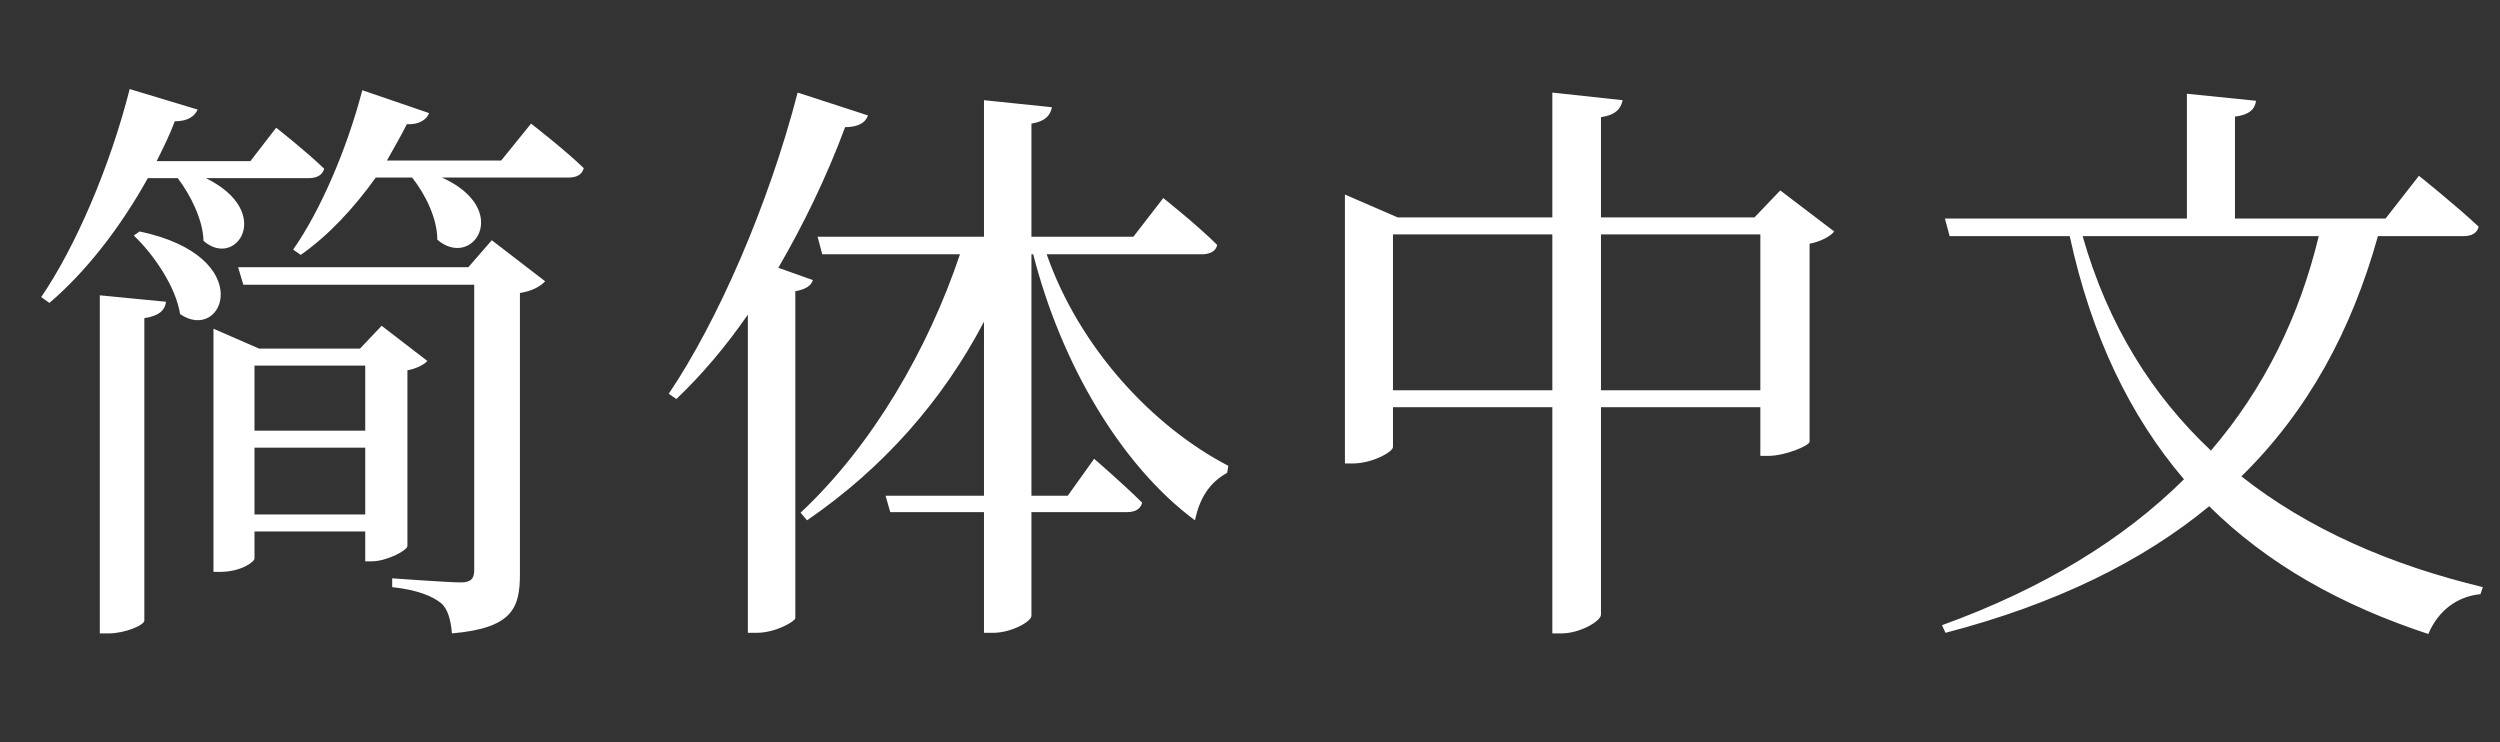 <?xml version="1.0" encoding="UTF-8"?>
<svg width="64px" height="19px" viewBox="0 0 64 19" version="1.1" xmlns="http://www.w3.org/2000/svg" xmlns:xlink="http://www.w3.org/1999/xlink">
    <rect x="0" y="0" width="64" height="19" fill="#333333" stroke="none"/>
    <title>nav-lang-cn</title>
    <g id="Page-1" stroke="none" stroke-width="1" fill="none" fill-rule="evenodd">
        <g id="220829_foreignLanguage2" transform="translate(-31, -307)" fill="#FFFFFF" fill-rule="nonzero">
            <path d="M32.265,314.755 C33.195,313.96 34.065,312.85 34.785,311.56 L35.55,311.56 C35.88,311.995 36.195,312.625 36.21,313.165 C37.035,313.9 38.04,312.43 36.27,311.56 L38.91,311.56 C39.105,311.56 39.255,311.485 39.3,311.32 C38.835,310.87 38.07,310.27 38.07,310.27 L37.41,311.125 L35.01,311.125 C35.175,310.795 35.34,310.465 35.475,310.105 C35.82,310.105 35.985,309.97 36.06,309.805 L34.32,309.28 C33.81,311.29 32.925,313.33 32.055,314.605 L32.265,314.755 Z M38.7,313.525 C39.405,313.03 40.05,312.34 40.62,311.545 L41.55,311.545 C41.895,311.98 42.195,312.595 42.195,313.135 C43.095,313.915 44.13,312.37 42.315,311.545 L45.555,311.545 C45.765,311.545 45.9,311.47 45.945,311.305 C45.45,310.825 44.595,310.165 44.595,310.165 L43.83,311.11 L40.905,311.11 C41.07,310.81 41.25,310.51 41.415,310.18 C41.73,310.195 41.925,310.06 41.985,309.895 L40.275,309.31 C39.87,310.855 39.195,312.4 38.505,313.39 L38.7,313.525 Z M34.575,312.925 L34.425,313.03 C34.935,313.51 35.505,314.35 35.61,315.04 C36.72,315.805 37.62,313.57 34.575,312.925 Z M42.57,323.215 C44.115,323.08 44.31,322.57 44.31,321.7 L44.31,314.5 C44.625,314.455 44.85,314.32 44.955,314.2 L43.59,313.15 L42.99,313.84 L37.095,313.84 L37.23,314.29 L43.14,314.29 L43.14,321.595 C43.14,321.805 43.065,321.91 42.795,321.91 C42.48,321.91 41.04,321.805 41.04,321.805 L41.04,322.03 C41.715,322.105 42.075,322.27 42.285,322.435 C42.465,322.585 42.54,322.87 42.57,323.215 Z M33.78,323.215 C34.2,323.215 34.695,323.005 34.695,322.885 L34.695,315.145 C35.07,315.085 35.22,314.95 35.25,314.725 L33.555,314.56 L33.555,323.215 L33.78,323.215 Z M36.63,321.64 C37.17,321.64 37.515,321.385 37.515,321.295 L37.515,320.605 L40.35,320.605 L40.35,321.37 L40.515,321.37 C40.89,321.37 41.415,321.1 41.43,320.98 L41.43,316.48 C41.67,316.435 41.865,316.33 41.94,316.24 L40.77,315.34 L40.215,315.925 L37.635,315.925 L36.465,315.415 L36.465,321.64 L36.63,321.64 Z M40.35,318.025 L37.515,318.025 L37.515,316.36 L40.35,316.36 L40.35,318.025 Z M40.35,320.17 L37.515,320.17 L37.515,318.46 L40.35,318.46 L40.35,320.17 Z M50.37,323.2 C50.85,323.2 51.345,322.915 51.36,322.825 L51.36,314.455 C51.615,314.41 51.765,314.32 51.81,314.17 L50.925,313.855 C51.57,312.745 52.155,311.545 52.635,310.255 C52.98,310.255 53.16,310.135 53.22,309.955 L51.42,309.37 C50.67,312.265 49.365,315.235 48.12,317.08 L48.315,317.215 C48.96,316.6 49.575,315.88 50.145,315.055 L50.145,323.2 L50.37,323.2 Z M56.43,323.2 C56.88,323.2 57.405,322.915 57.405,322.765 L57.405,320.11 L59.85,320.11 C60.06,320.11 60.195,320.035 60.24,319.87 C59.775,319.405 59.01,318.745 59.01,318.745 L58.335,319.69 L57.405,319.69 L57.405,313.51 L57.45,313.51 C58.155,316.27 59.67,318.895 61.59,320.32 C61.71,319.765 61.95,319.36 62.415,319.105 L62.445,318.925 C60.51,317.92 58.635,315.91 57.795,313.51 L61.77,313.51 C61.965,313.51 62.13,313.435 62.16,313.27 C61.65,312.76 60.78,312.07 60.78,312.07 L60.015,313.06 L57.405,313.06 L57.405,310.165 C57.765,310.105 57.885,309.955 57.93,309.745 L56.19,309.565 L56.19,313.06 L51.93,313.06 L52.05,313.51 L55.575,313.51 C54.765,315.925 53.34,318.4 51.495,320.125 L51.66,320.32 C53.61,318.985 55.14,317.245 56.19,315.235 L56.19,319.69 L53.67,319.69 L53.79,320.11 L56.19,320.11 L56.19,323.2 L56.43,323.2 Z M70.98,323.215 C71.445,323.215 71.985,322.9 71.985,322.735 L71.985,317.425 L76.065,317.425 L76.065,318.67 L76.275,318.67 C76.695,318.67 77.31,318.415 77.325,318.31 L77.325,313.24 C77.625,313.18 77.865,313.045 77.955,312.925 L76.575,311.875 L75.915,312.565 L71.985,312.565 L71.985,310 C72.375,309.94 72.495,309.775 72.54,309.565 L70.74,309.37 L70.74,312.565 L66.78,312.565 L65.43,311.98 L65.43,318.865 L65.625,318.865 C66.135,318.865 66.66,318.565 66.66,318.445 L66.66,317.425 L70.74,317.425 L70.74,323.215 L70.98,323.215 Z M76.065,316.99 L71.985,316.99 L71.985,313 L76.065,313 L76.065,316.99 Z M70.74,316.99 L66.66,316.99 L66.66,313 L70.74,313 L70.74,316.99 Z M93.165,323.23 C93.42,322.63 93.9,322.27 94.5,322.21 L94.56,322.03 C92.19,321.46 90.09,320.545 88.38,319.195 C90.09,317.515 91.2,315.46 91.875,313.045 L94.065,313.045 C94.275,313.045 94.41,312.97 94.455,312.805 C93.9,312.28 92.925,311.5 92.925,311.5 L92.07,312.595 L88.215,312.595 L88.215,309.985 C88.59,309.94 88.725,309.79 88.755,309.58 L86.985,309.4 L86.985,312.595 L80.79,312.595 L80.91,313.045 L83.985,313.045 C84.54,315.61 85.53,317.65 86.91,319.27 C85.365,320.8 83.325,322.06 80.715,323.005 L80.805,323.2 C83.625,322.465 85.845,321.37 87.555,319.96 C89.055,321.445 90.93,322.495 93.165,323.23 Z M87.6,318.535 C86.085,317.11 84.96,315.31 84.315,313.045 L90.36,313.045 C89.865,315.1 88.965,316.945 87.6,318.535 Z" id="简体中文"></path>
        </g>
    </g>
</svg>